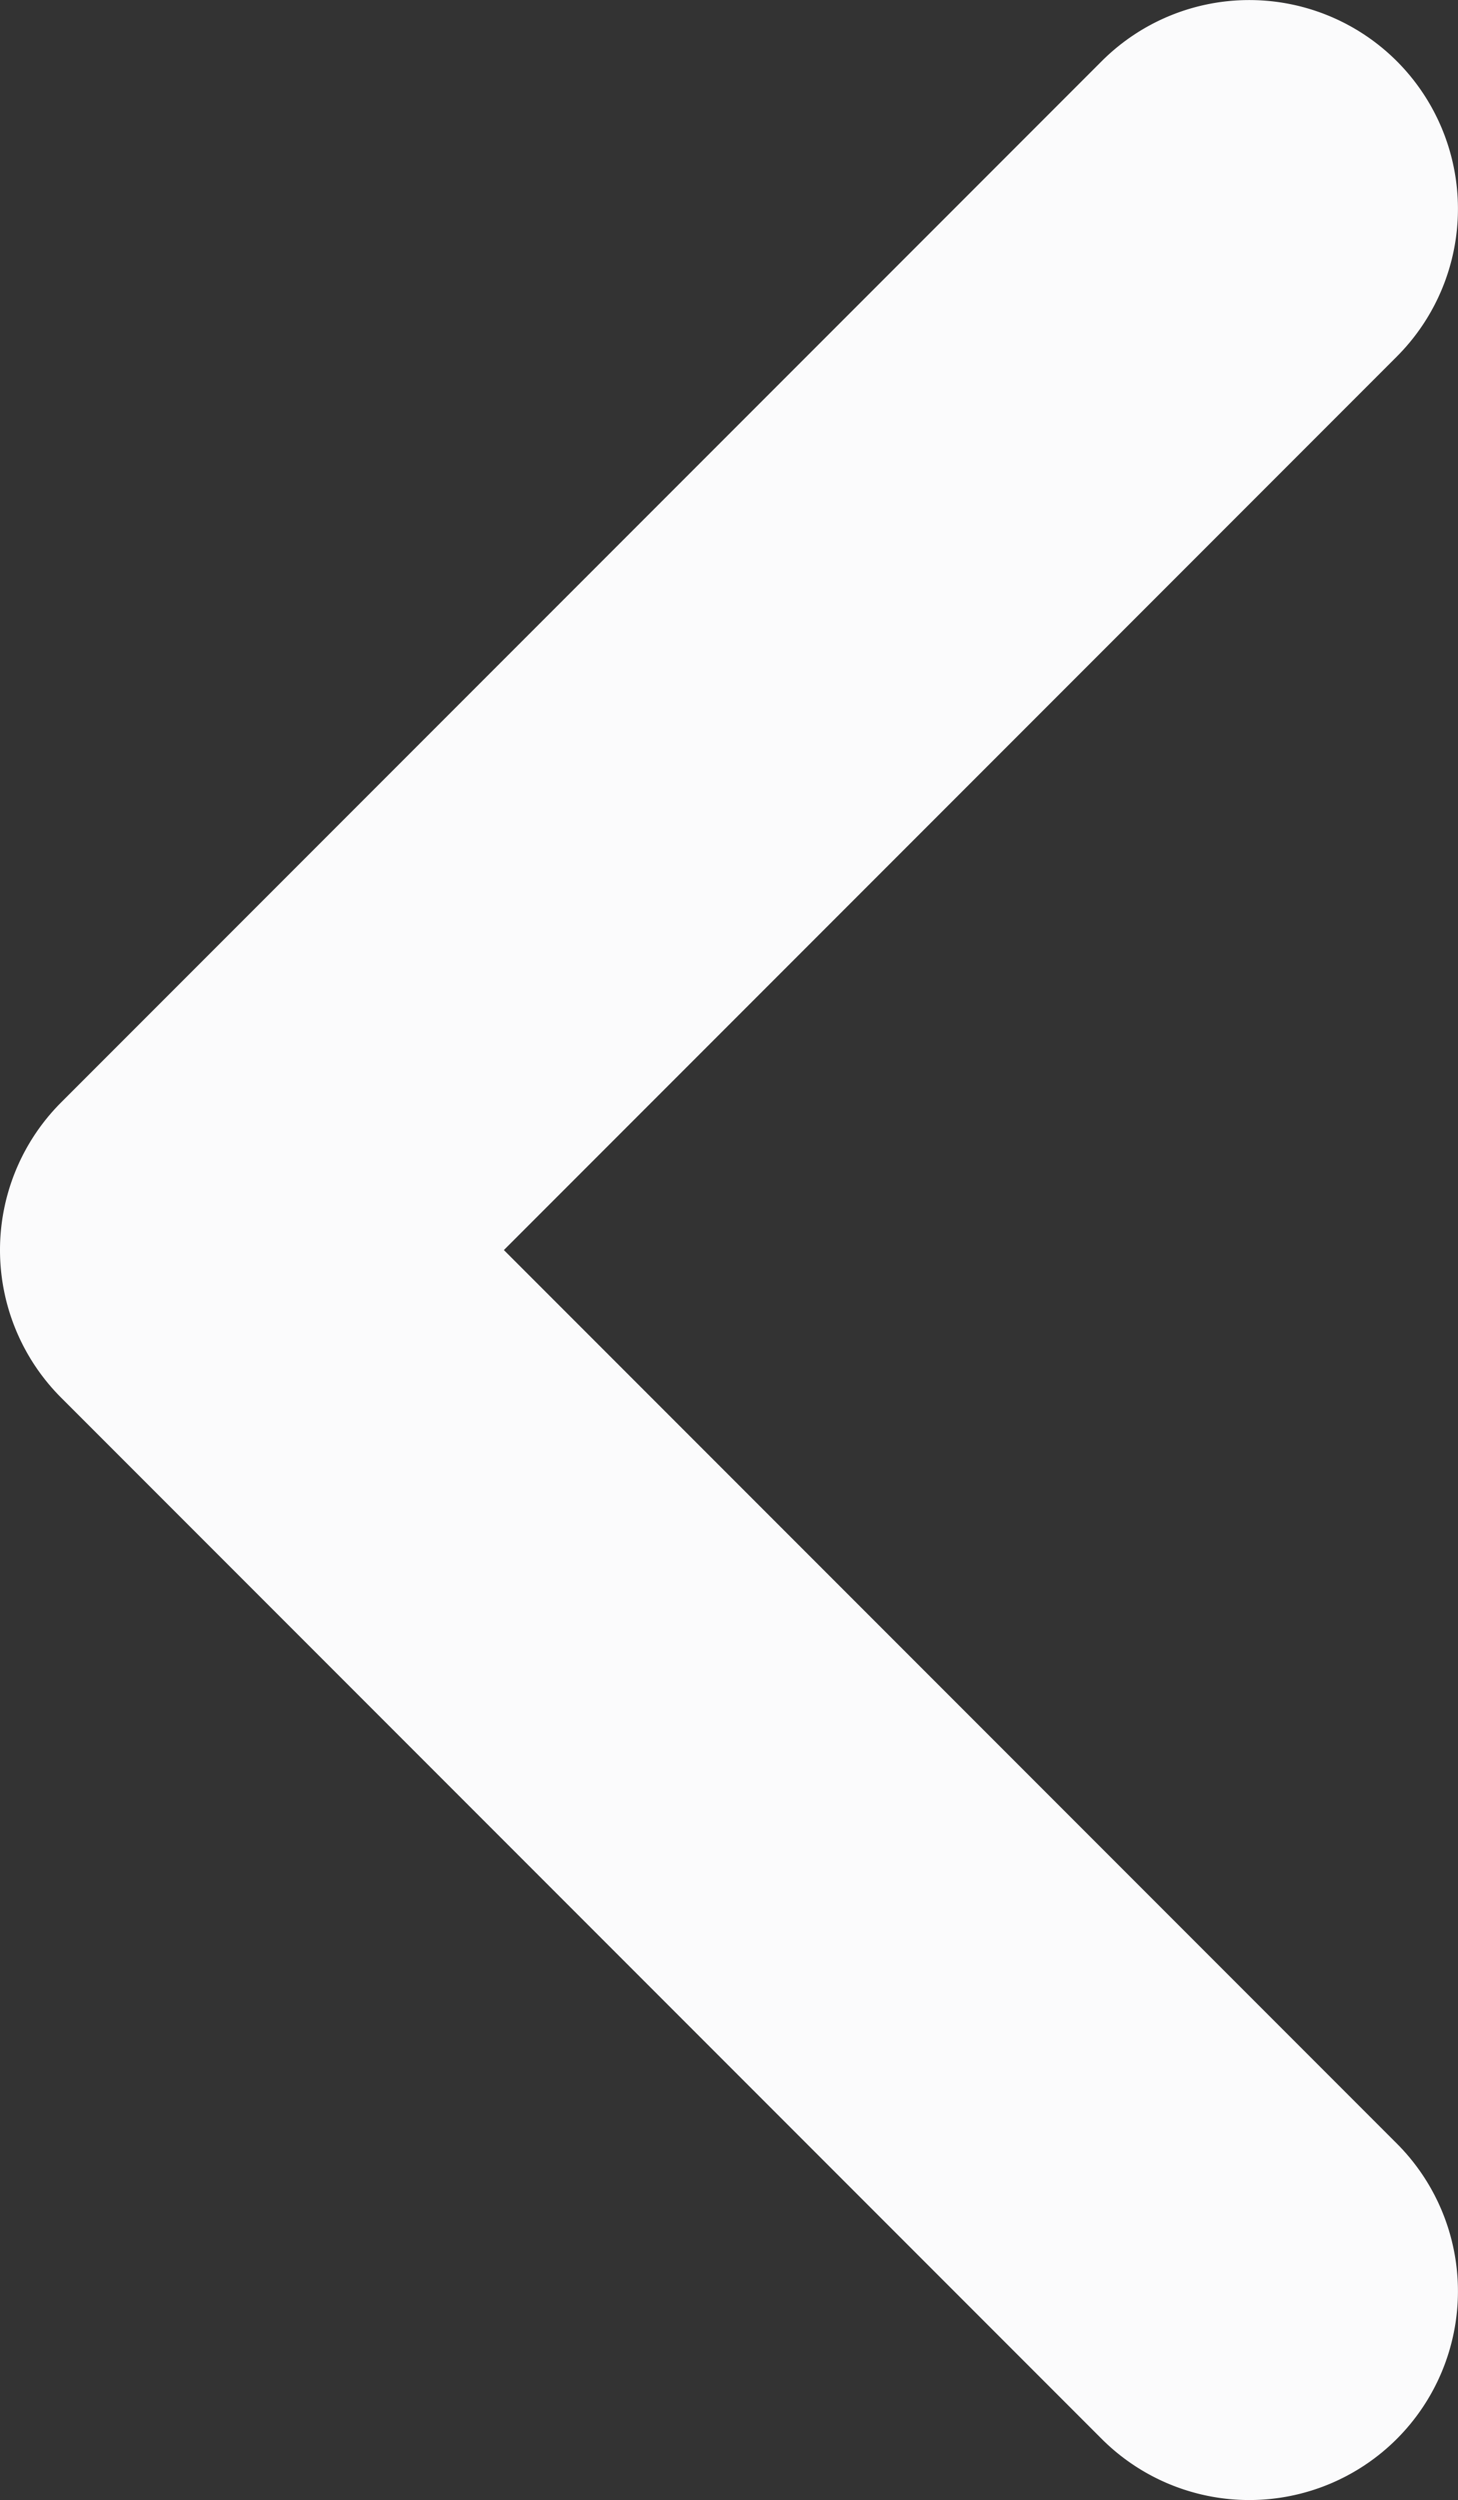 <svg xmlns="http://www.w3.org/2000/svg" width="14.731" height="25.244" viewBox="0 0 14.731 25.244">
  <rect x="0" y="0" width="14.731" height="25.244" fill="#333333" stroke="none"/>
  <path id="chevron-down_3_" data-name="chevron-down (3)" d="M10.122,12.231a2.109,2.109,0,0,1-1.491-.618L-1.882,1.1a2.109,2.109,0,0,1,0-2.982,2.109,2.109,0,0,1,2.982,0L10.122,7.14l9.022-9.022a2.109,2.109,0,0,1,2.982,0,2.109,2.109,0,0,1,0,2.982L11.613,11.613A2.109,2.109,0,0,1,10.122,12.231Z" transform="translate(12.231 2.5) rotate(90)" fill="#fbfbfc"/>
</svg>
